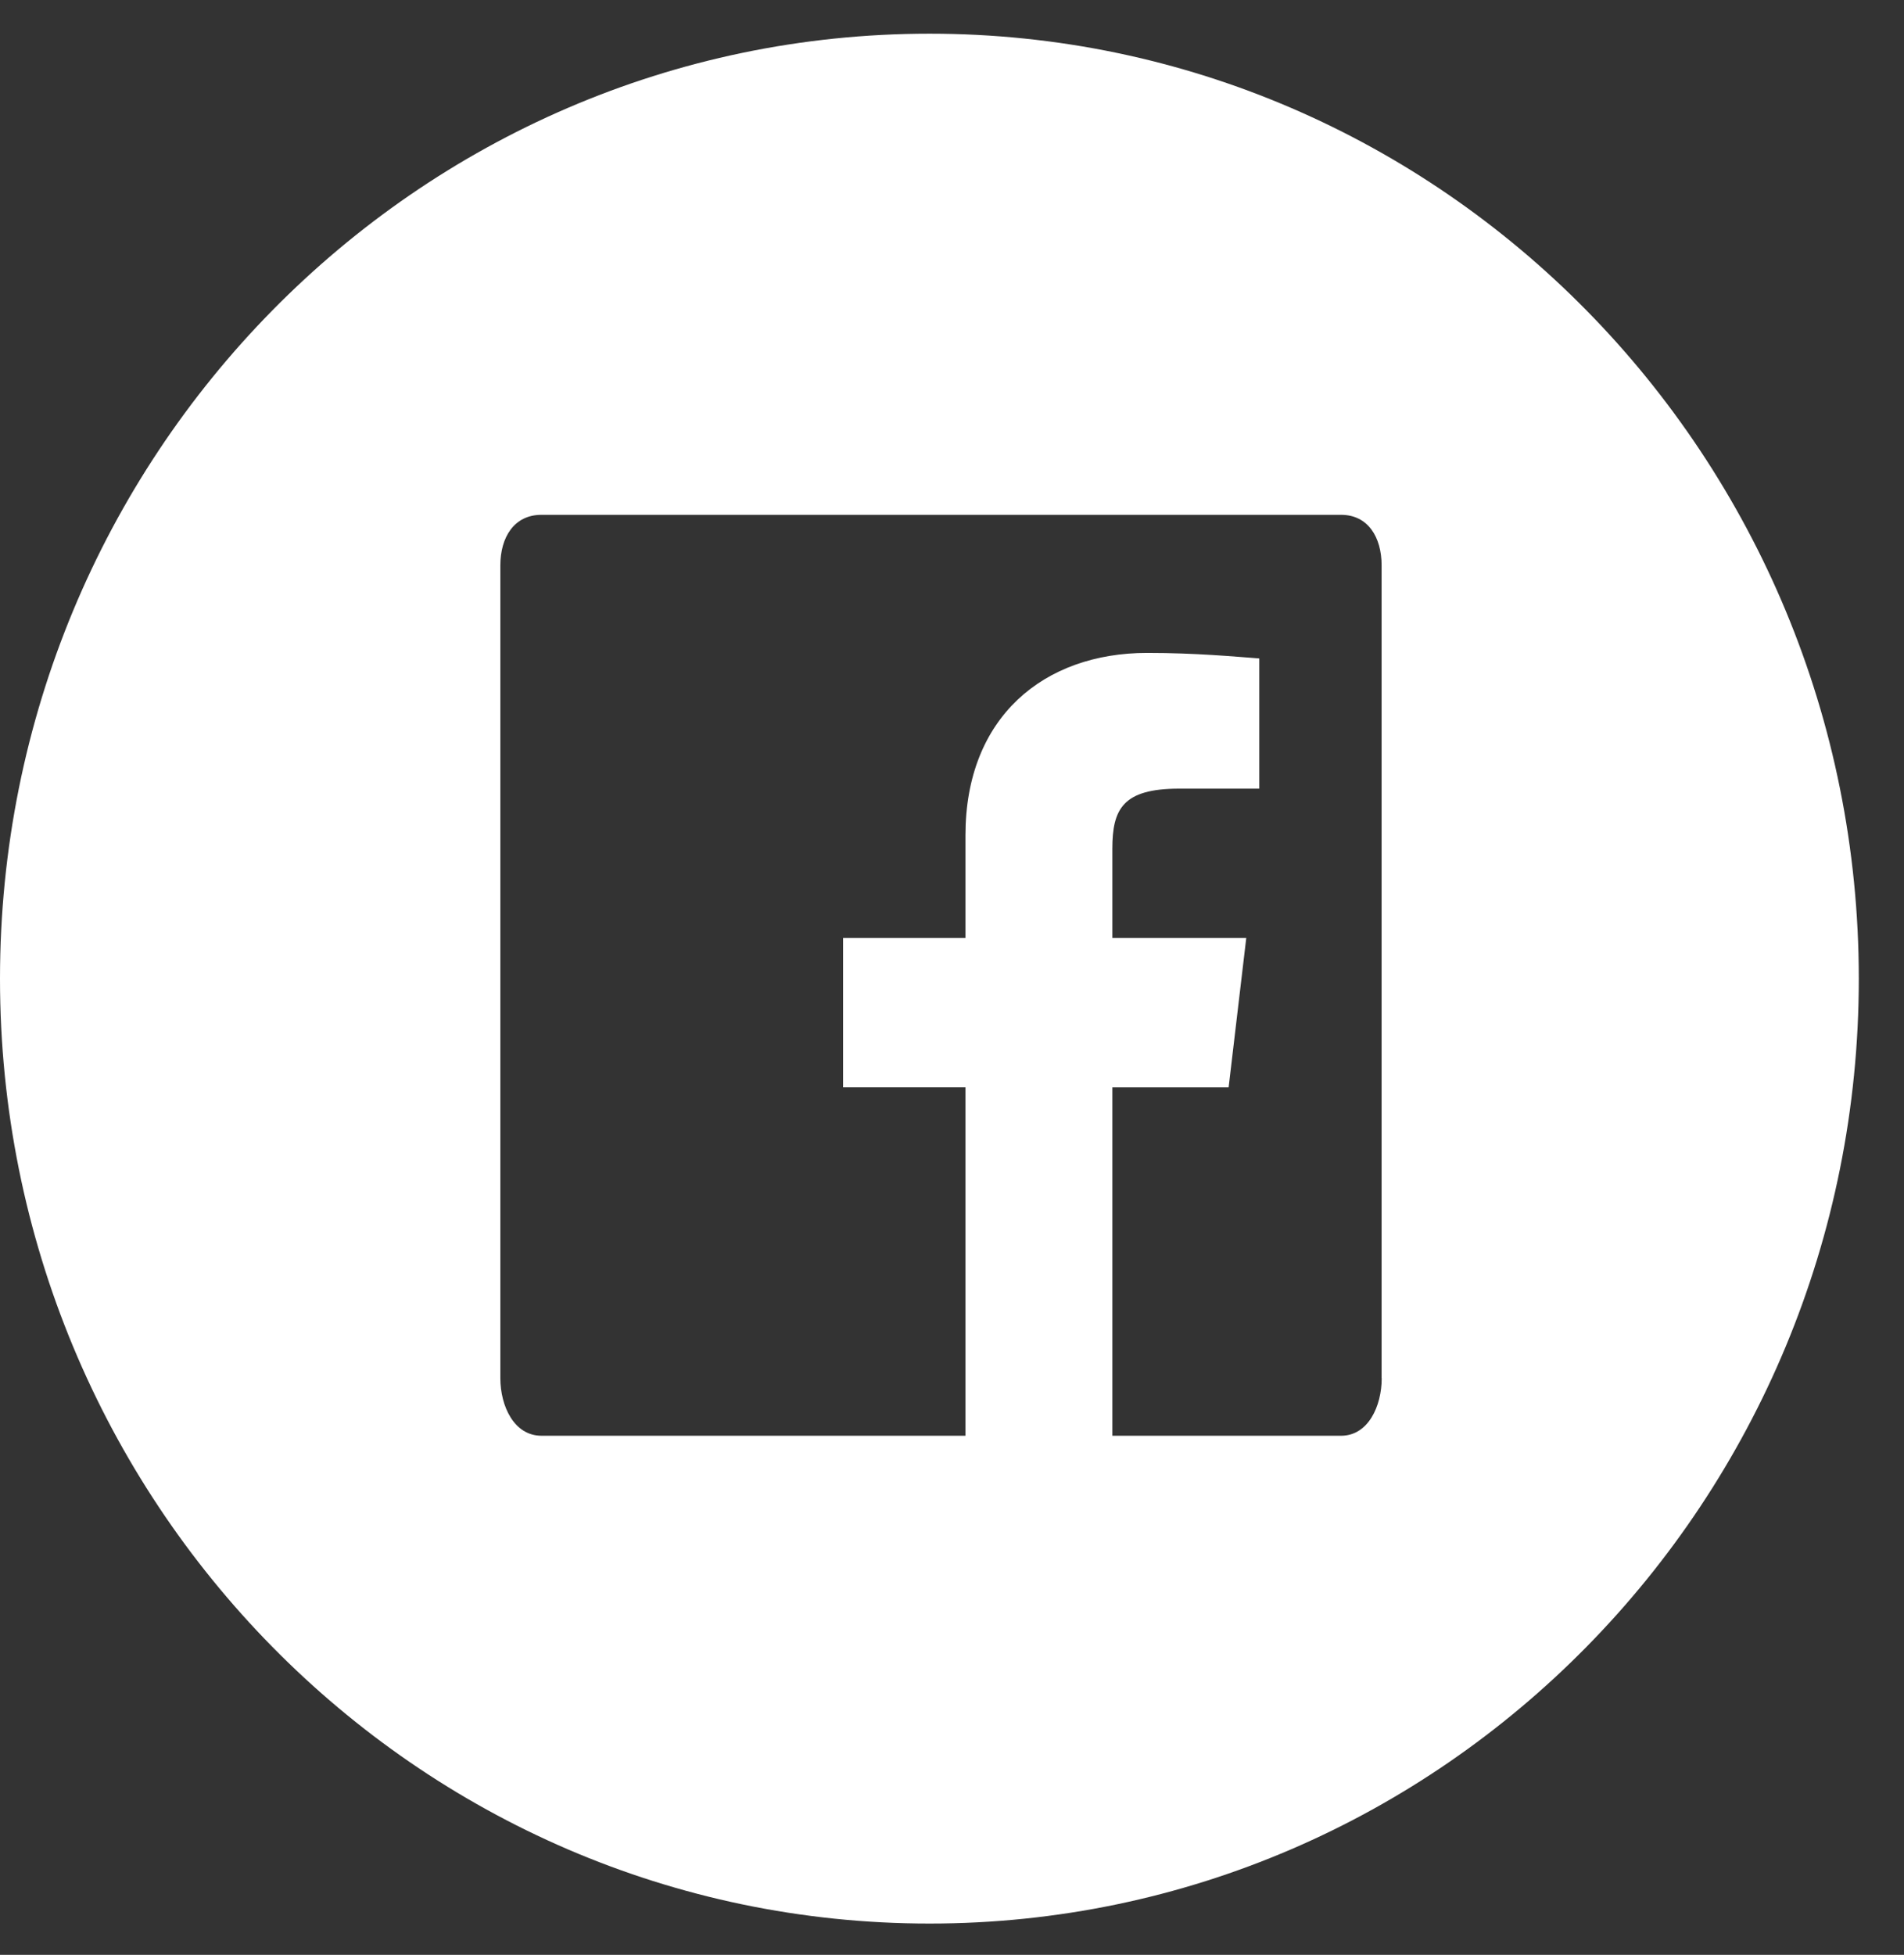 <svg width="38" height="39" xmlns="http://www.w3.org/2000/svg"><rect width="100%" height="100%" fill="#333333" stroke="none"/><path d="M18.552.672C8.306.672 0 9.114 0 19.526c0 10.408 8.306 18.85 18.552 18.85 10.24 0 18.546-8.442 18.546-18.85C37.098 9.114 28.792.672 18.552.672zm9.024 26.824c0 .556-.269 1.148-.811 1.148H22.2v-6.952h2.321l.352-2.98H22.2v-1.778c0-.794.21-1.2 1.334-1.2h1.598v-2.598c-.489-.035-1.246-.11-2.238-.11-2.062 0-3.625 1.282-3.625 3.635v2.051h-2.443v2.98h2.443v6.952h-8.462c-.548 0-.821-.592-.821-1.148V11.279c0-.557.273-1.008.82-1.008h15.958c.542 0 .81.451.81 1.008v16.217z" fill="#FFF" fill-rule="evenodd"/></svg>